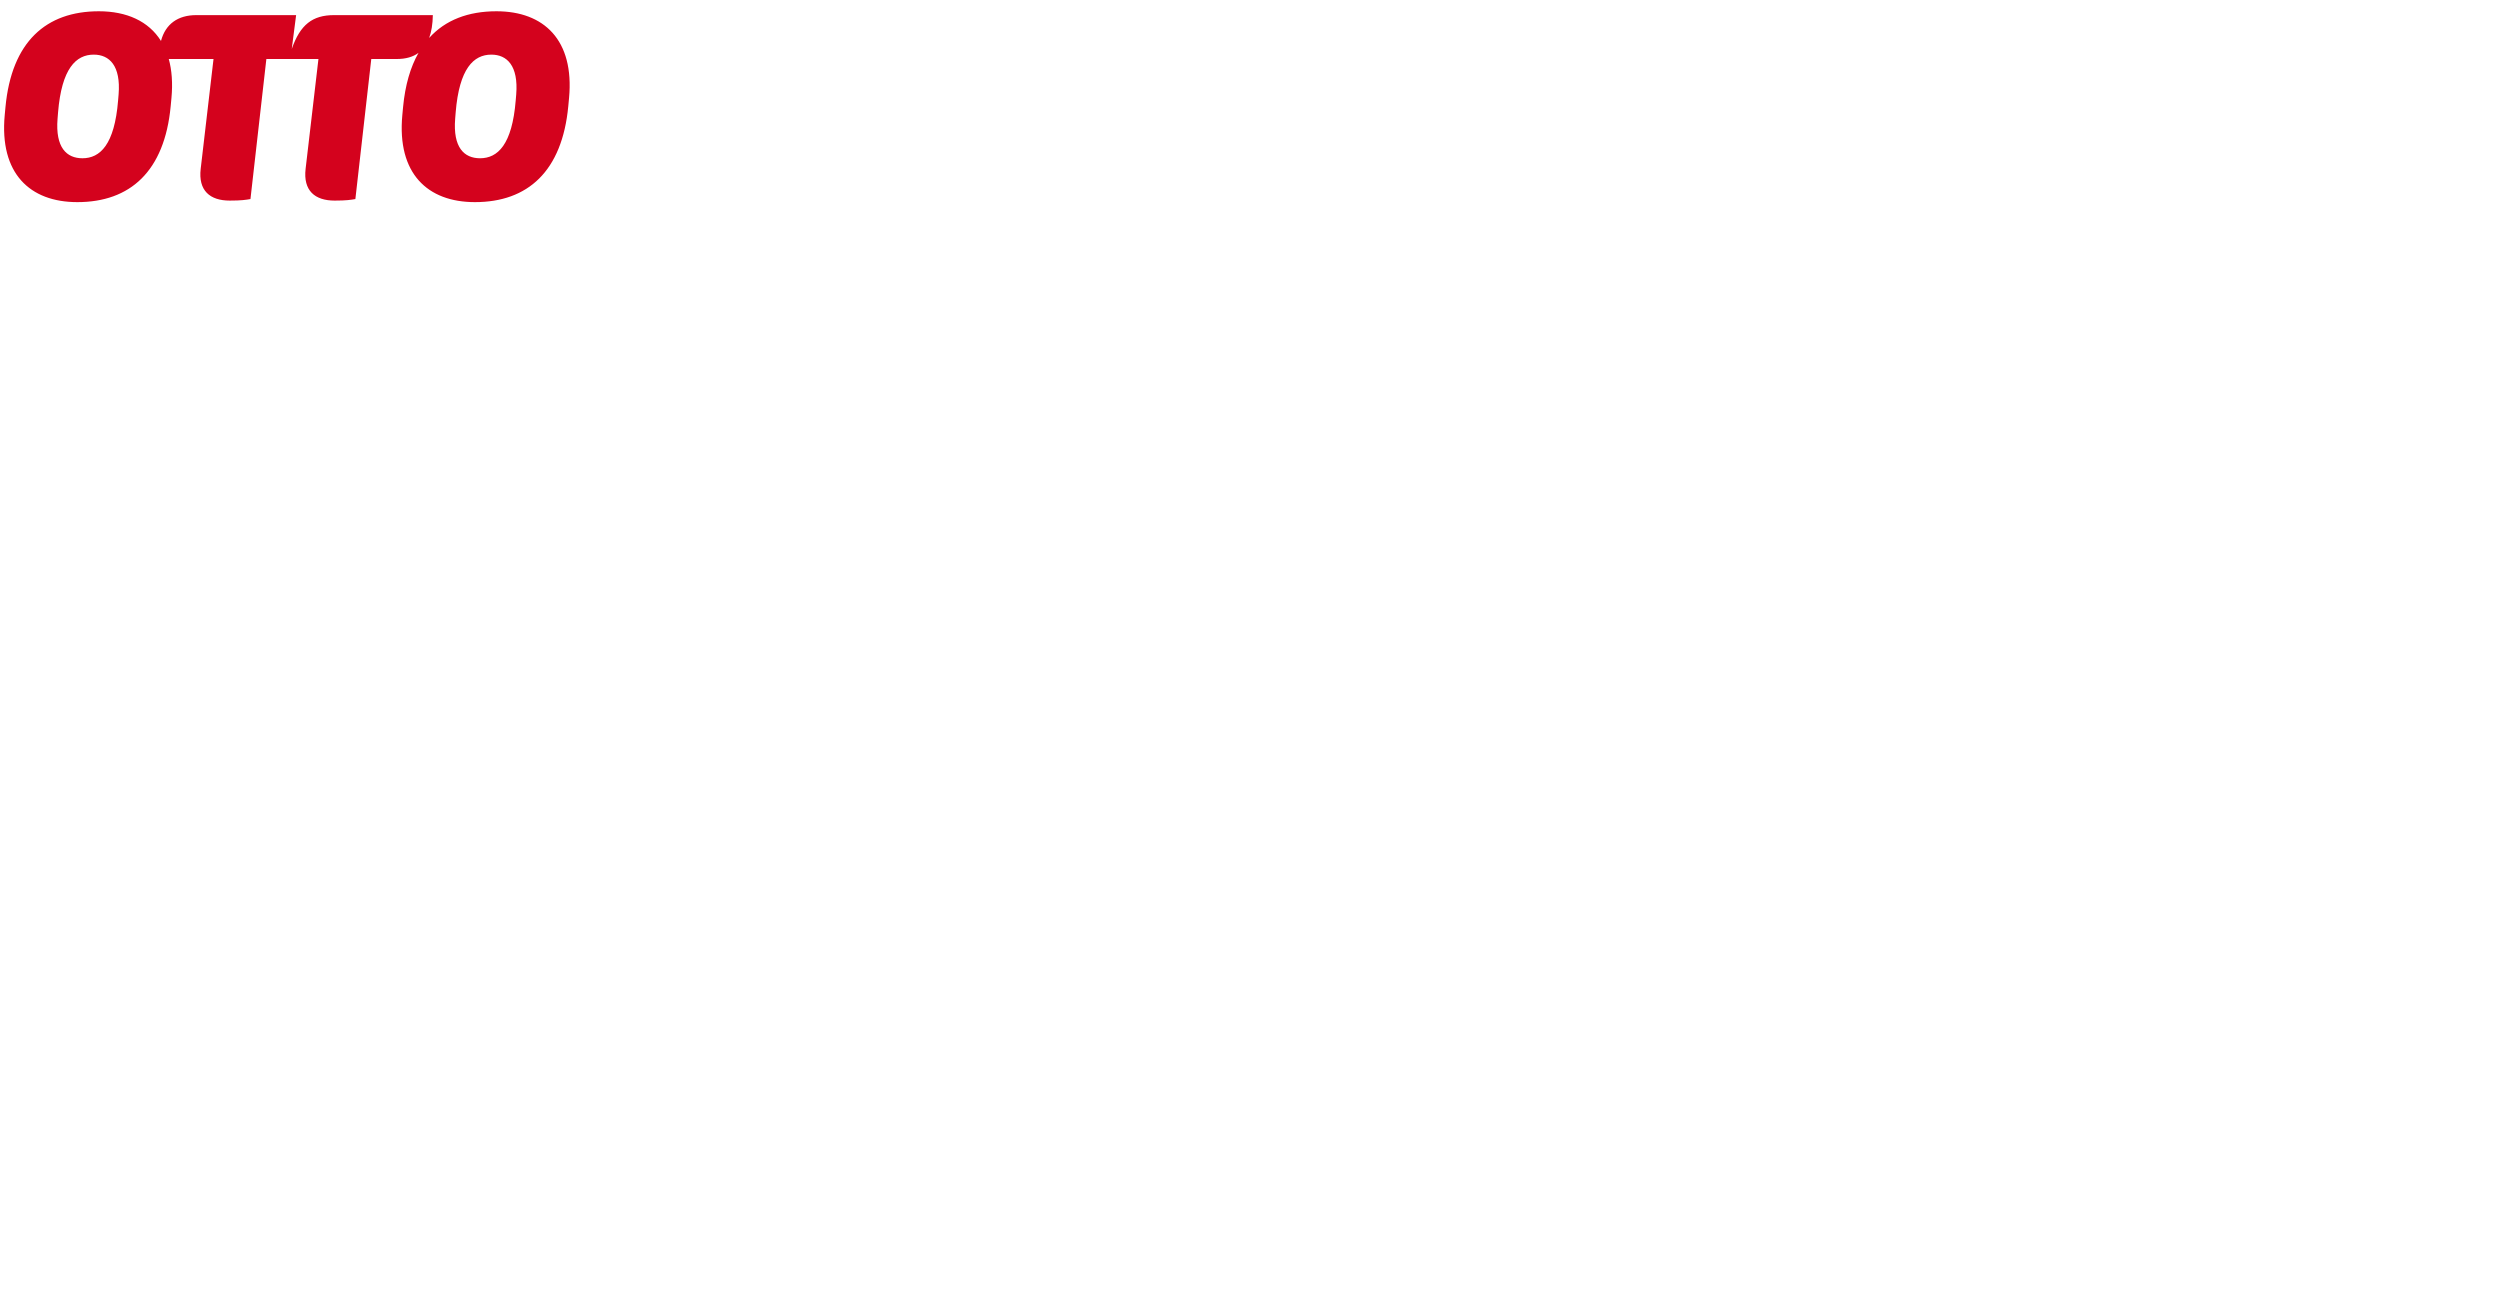 <?xml version="1.0" encoding="UTF-8"?><svg id="Background" xmlns="http://www.w3.org/2000/svg" viewBox="0 0 610 315">
        <path d="M121.136,2.75c-6.876,0-12.469,2.12-16.42,6.508c0.562-1.523,0.858-3.381,0.897-5.569H81.517 c-5.258,0-8.263,2.315-10.329,8.262l1.065-8.262H47.905c-4.458,0-7.518,2.131-8.624,6.305C36.264,5.159,30.902,2.75,24.12,2.75 c-12.893,0-21.281,7.449-22.783,23.346L1.15,28.1c-1.314,14.209,6.134,21.219,17.712,21.219c12.895,0,21.282-7.513,22.784-23.41 l0.188-2.002c0.339-3.646,0.091-6.814-0.655-9.515h10.919l-3.129,26.79c-0.626,5.32,2.253,7.761,7.072,7.761 c2.942,0,3.943-0.188,5.07-0.375l3.881-34.176h12.707l-3.131,26.79c-0.625,5.32,2.254,7.761,7.073,7.761 c2.941,0,3.943-0.188,5.069-0.375l3.881-34.176h6.26c2.165,0,3.913-0.503,5.264-1.498c-1.97,3.473-3.257,7.858-3.763,13.203 L98.166,28.1c-1.314,14.209,6.133,21.219,17.712,21.219c12.896,0,21.281-7.513,22.783-23.41l0.188-2.002 C140.164,9.76,132.716,2.75,121.136,2.75z M28.94,23.03l-0.126,1.502c-0.875,10.765-4.381,14.083-8.699,14.083 c-3.881,0-6.634-2.628-6.071-9.638l0.124-1.565c0.877-10.704,4.382-14.083,8.701-14.083C26.687,13.328,29.503,16.02,28.94,23.03z M125.957,23.03l-0.126,1.502c-0.877,10.765-4.381,14.083-8.699,14.083c-3.882,0-6.637-2.628-6.072-9.638l0.125-1.565 c0.876-10.704,4.381-14.083,8.7-14.083C123.702,13.328,126.519,16.02,125.957,23.03z" fill="#d4021d"></path>
</svg>